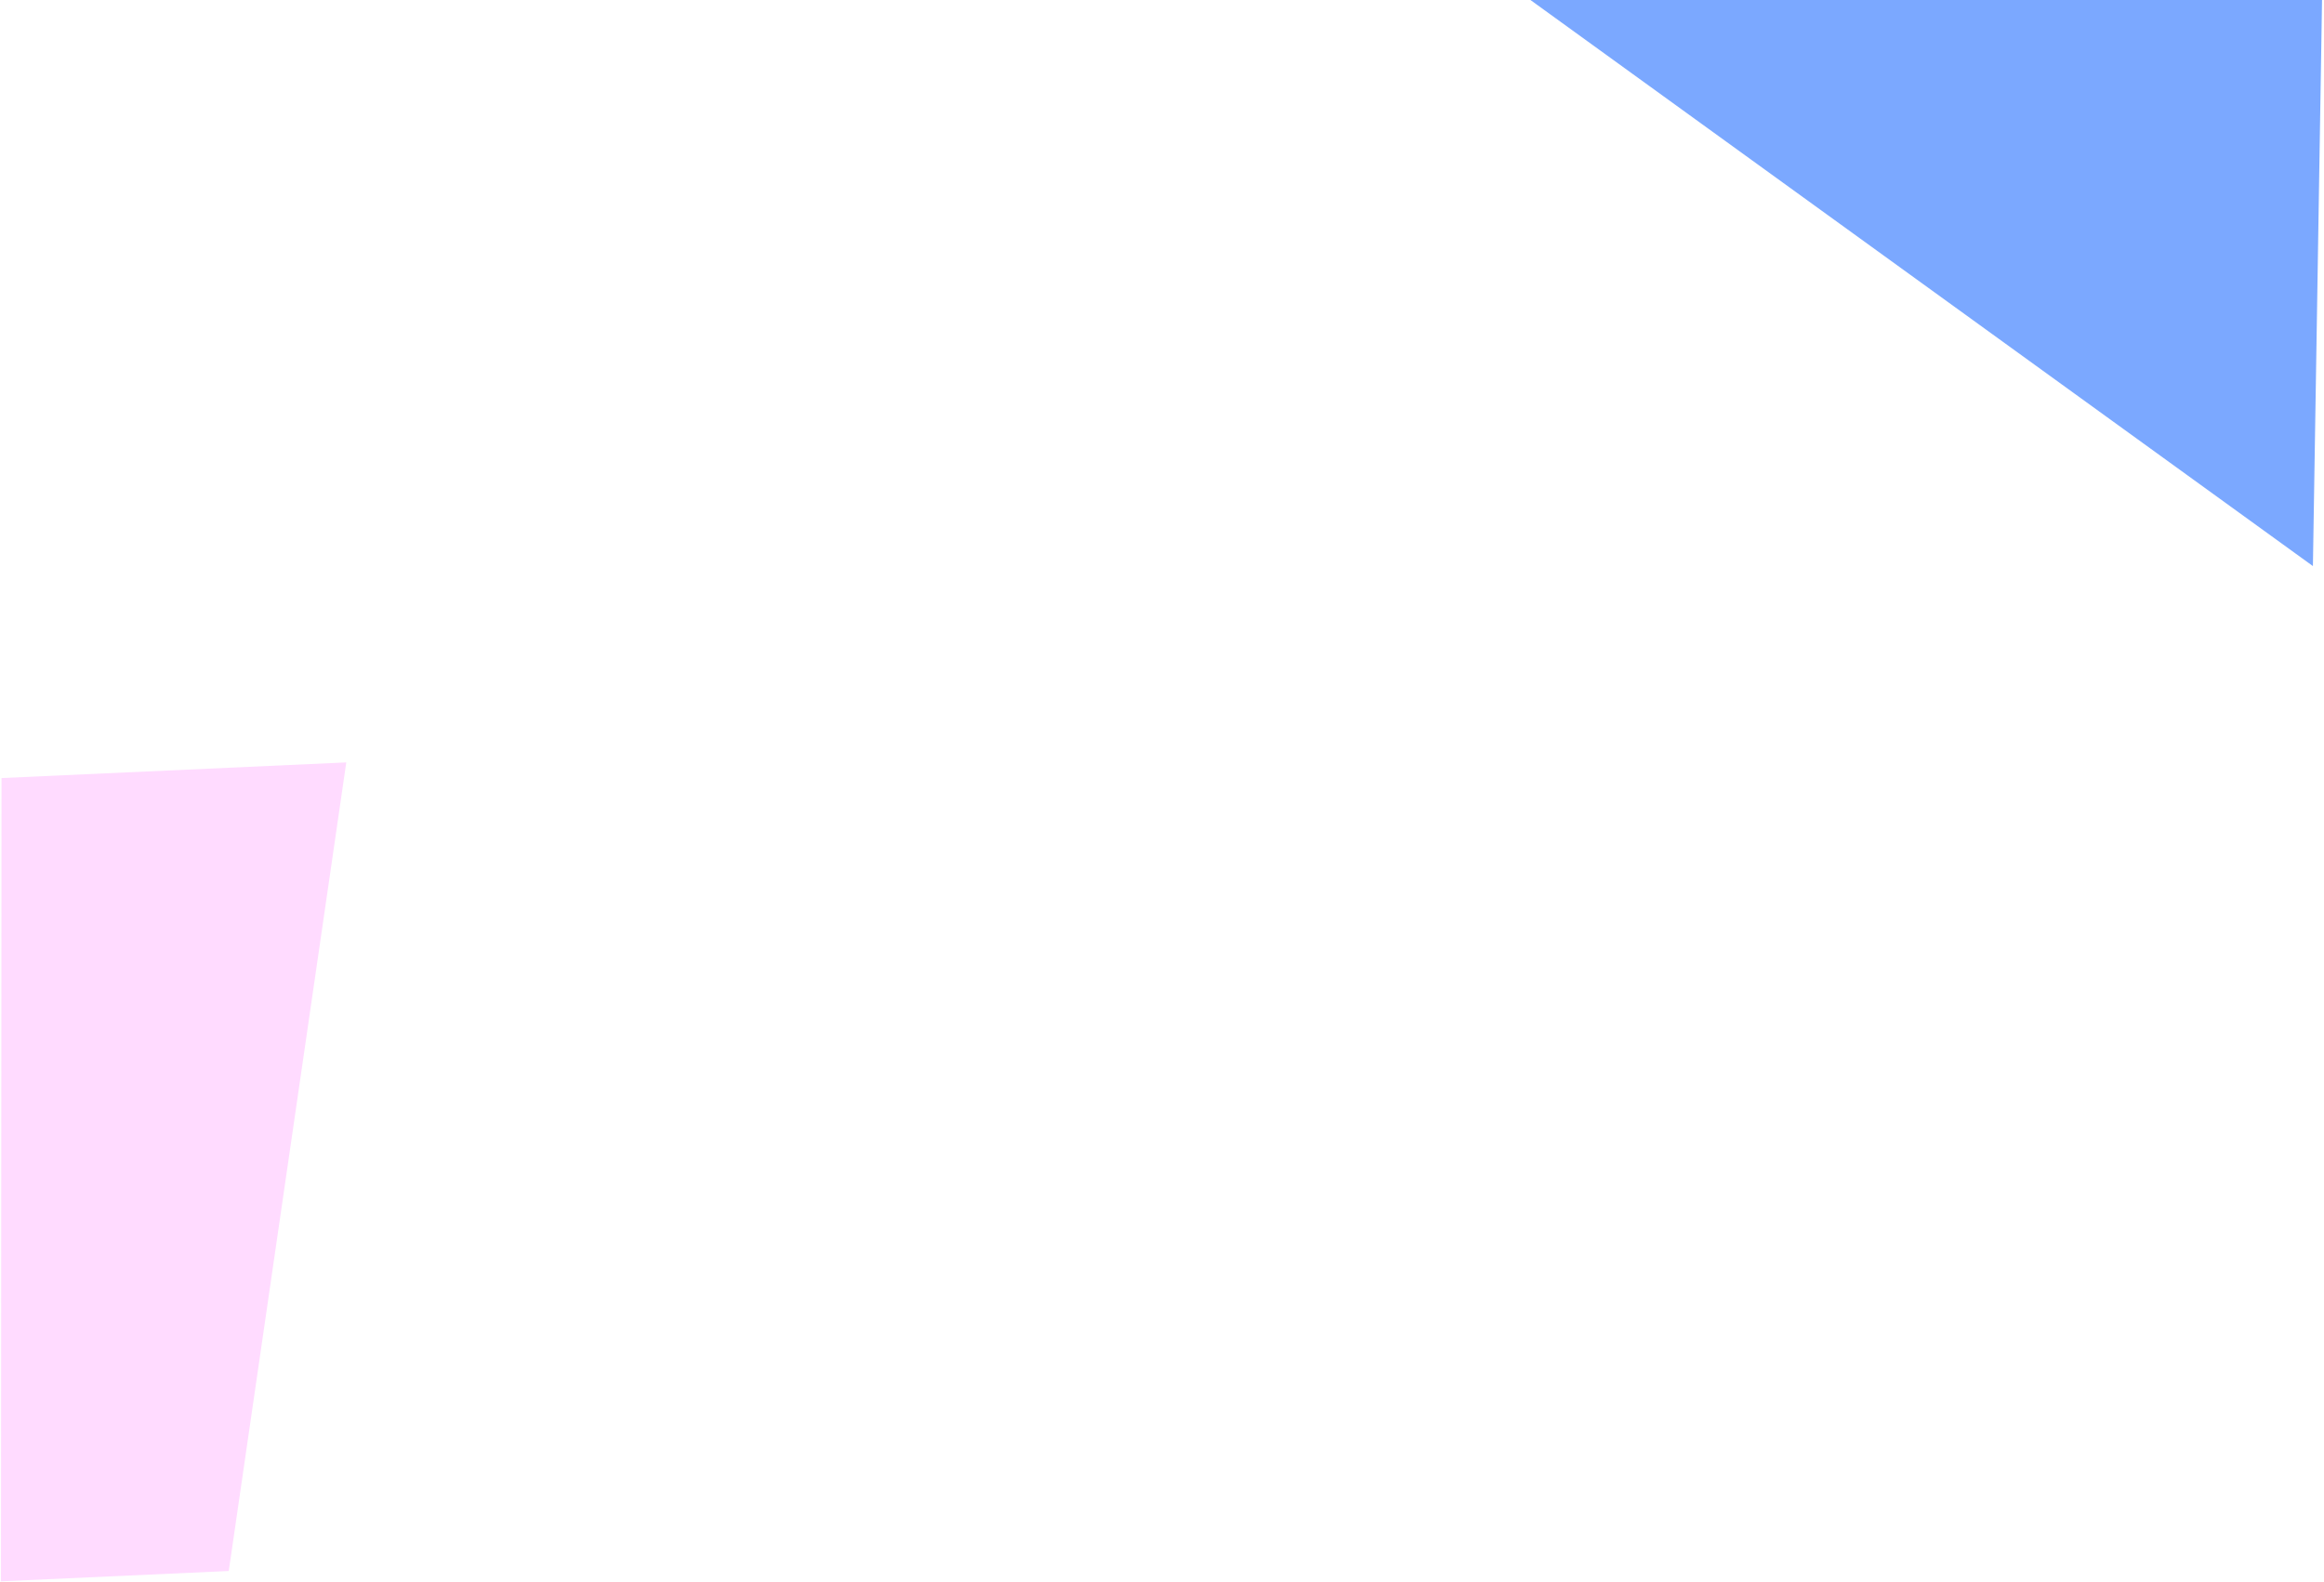 <svg width="2100" height="1430" viewBox="0 0 2100 1430" fill="none" xmlns="http://www.w3.org/2000/svg">
<path opacity="0.8" d="M206.704 1419.74L312.905 689L1.381 703.136L0.871 1429.08L206.704 1419.74Z" fill="#FFD2FF"/>
<path opacity="0.9" d="M2098.23 -0L2089.98 511.57L1382.93 -0L2098.23 -0Z" fill="#6D9FFF"/>
</svg>
